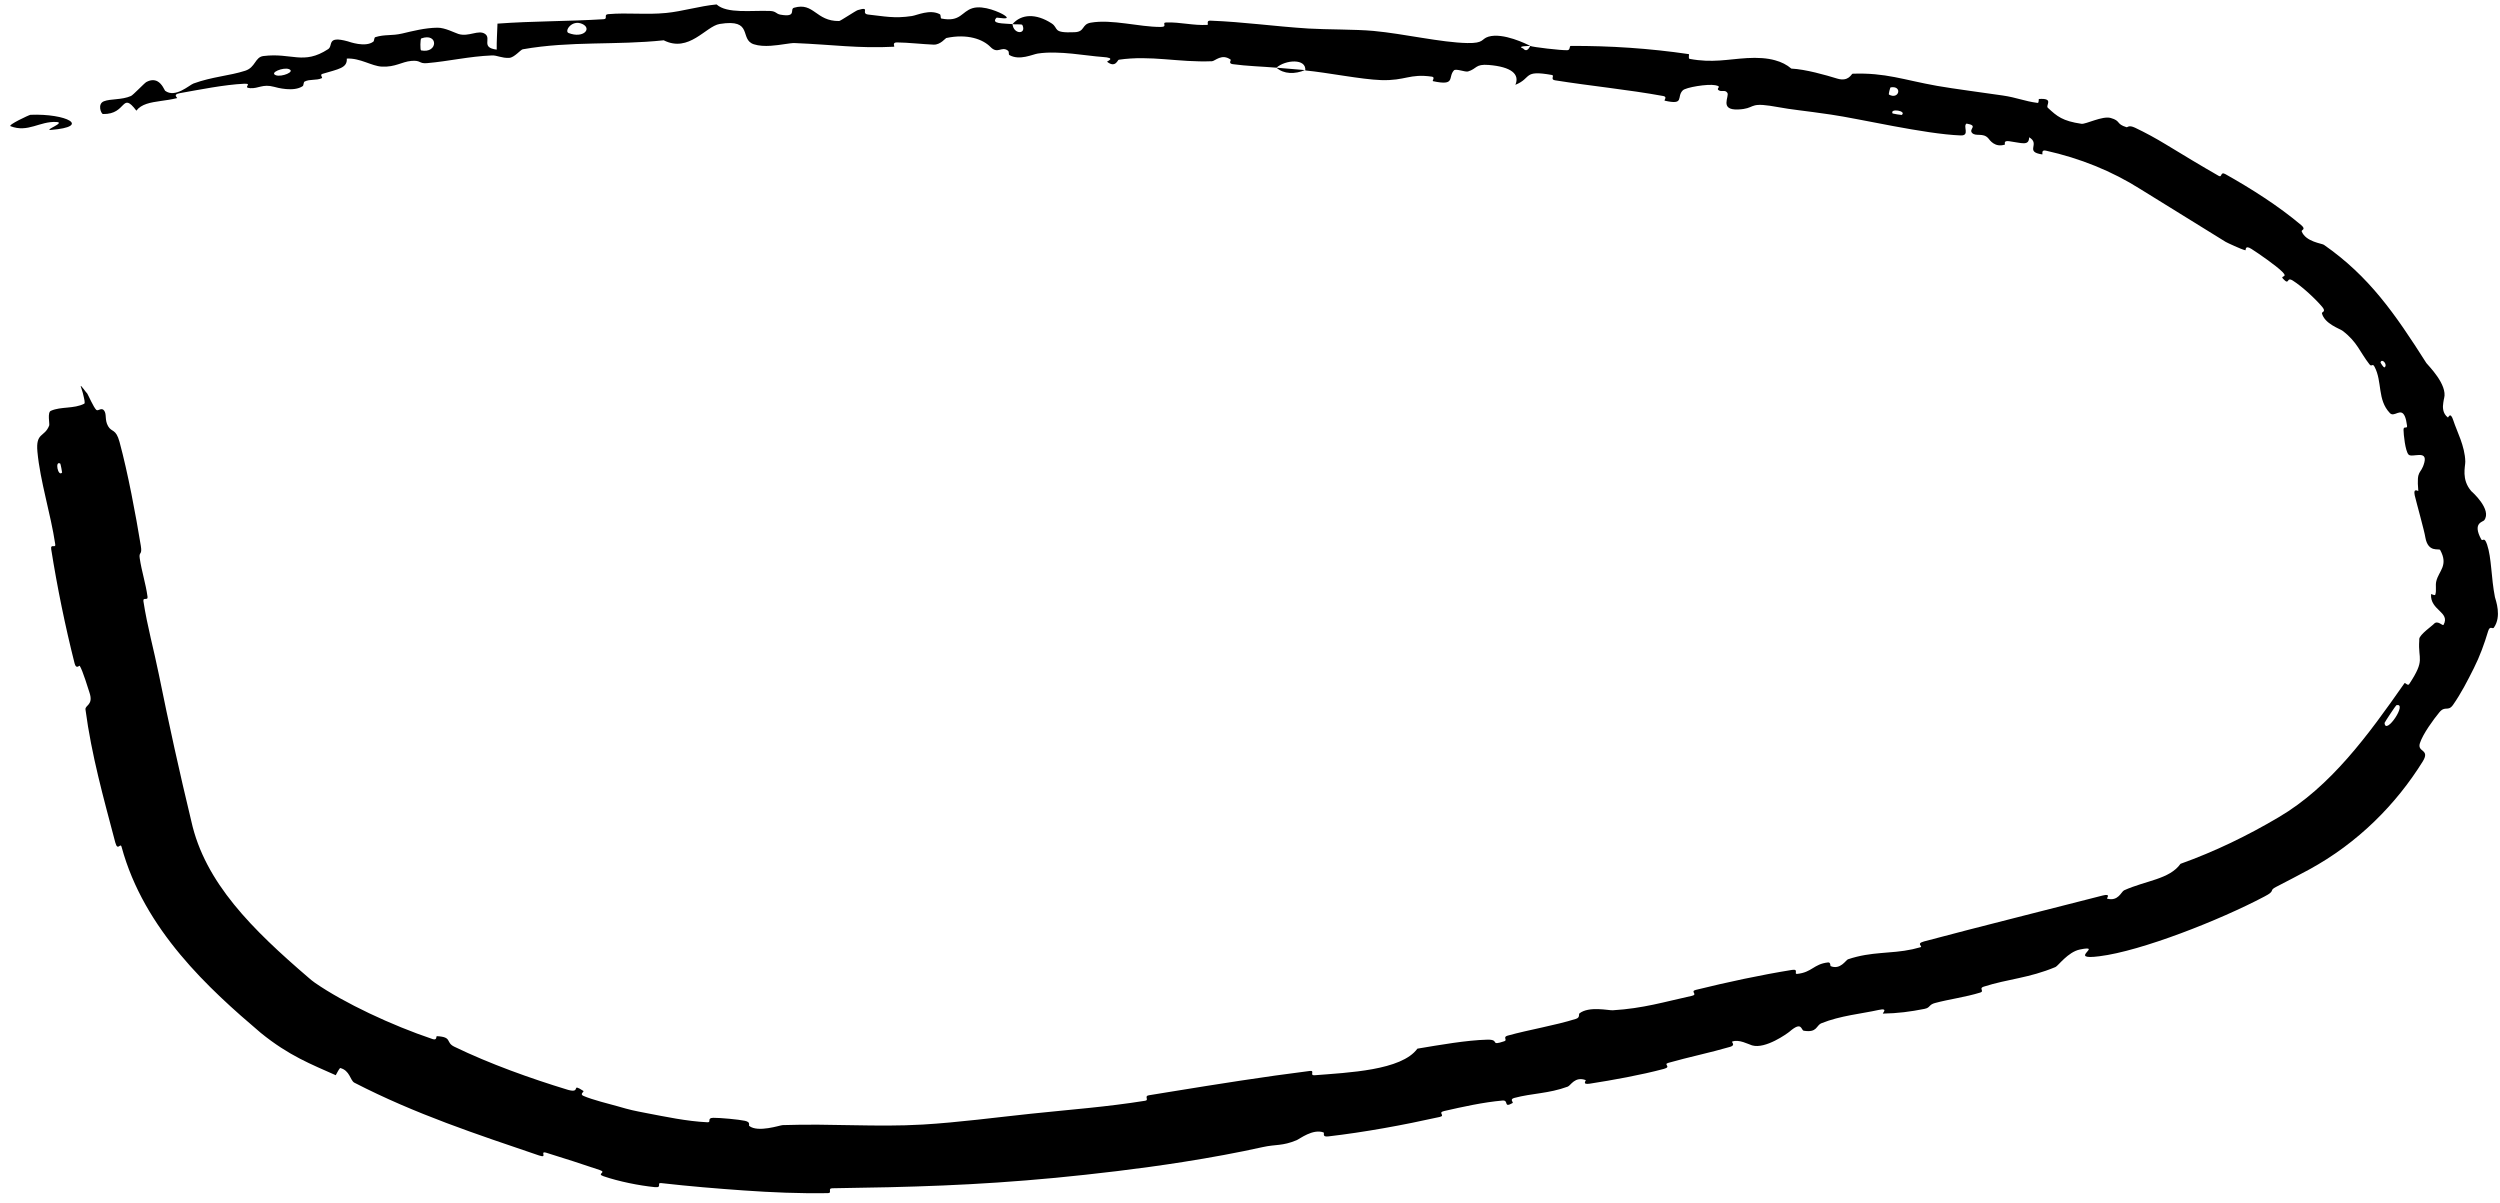 <?xml version="1.0" encoding="utf-8"?>
<svg xmlns="http://www.w3.org/2000/svg" fill="none" height="100%" overflow="visible" preserveAspectRatio="none" style="display: block;" viewBox="0 0 239 115" width="100%">
<path d="M11.428 42.252C12.232 45.226 12.968 49.164 13.463 52.183C13.616 53.115 13.259 52.706 13.356 53.36C13.544 54.638 13.932 55.773 14.104 57.047C14.158 57.463 13.645 57.047 13.711 57.482C14.08 59.882 14.704 62.088 15.19 64.492C16.143 69.207 17.172 73.87 18.29 78.505C19.585 84.378 24.133 88.866 29.503 93.473C29.662 93.619 29.878 93.79 30.104 93.952C32.883 95.881 37.475 98.033 41.357 99.336C41.815 99.488 41.671 99.052 41.767 99.057C43.277 99.139 42.568 99.643 43.426 100.061C46.808 101.703 50.757 103.111 54.231 104.168C54.281 104.183 54.329 104.197 54.373 104.209C55.594 104.52 54.525 103.478 55.776 104.296C55.866 104.354 55.39 104.599 55.766 104.763C56.622 105.142 58.321 105.555 59.005 105.748C60.322 106.129 60.547 106.171 61.823 106.417C63.566 106.749 65.673 107.199 67.63 107.289C68.047 107.307 67.531 106.871 68.2 106.863C68.866 106.858 70.623 107.02 71.215 107.149C71.37 107.183 71.466 107.228 71.526 107.277C71.688 107.415 71.56 107.588 71.634 107.644C72.467 108.294 74.557 107.575 74.817 107.561C79.604 107.398 83.701 107.771 88.222 107.507C91.644 107.304 95.296 106.816 98.542 106.474C102.424 106.065 105.732 105.83 109.482 105.231C109.881 105.168 109.344 104.787 109.832 104.708C110.563 104.589 111.282 104.472 112.024 104.351C116.403 103.639 120.794 102.939 125.225 102.382C125.74 102.318 125.157 102.835 125.677 102.794C128.869 102.537 133.989 102.34 135.502 100.252C137.635 99.895 140.217 99.44 142.183 99.392C143.45 99.361 142.353 100.035 143.816 99.54C144.146 99.429 143.627 99.146 144.128 99.007C146.234 98.424 148.593 98.051 150.66 97.404C151.08 97.272 150.891 96.962 151 96.875C151.919 96.166 153.789 96.606 154.176 96.583C157.093 96.406 159.116 95.778 161.747 95.201C162.356 95.067 161.537 94.779 162.118 94.634C165.145 93.888 168.297 93.211 171.318 92.723C171.996 92.614 171.471 93.138 171.799 93.106C173.237 92.959 173.376 92.166 174.748 92.01C175.035 91.976 174.954 92.34 175.014 92.364C175.943 92.742 176.468 91.775 176.665 91.709C178.966 90.938 180.703 91.212 182.836 90.749C183.083 90.695 183.333 90.632 183.587 90.558C183.885 90.469 183.106 90.222 183.947 89.998C189.545 88.506 195.478 87.042 201.016 85.611C201.87 85.389 201.369 85.888 201.433 85.908C202.511 86.204 202.79 85.239 203.064 85.114C205.145 84.174 207.396 84.069 208.458 82.581C211.746 81.401 214.84 79.902 217.839 78.129C222.81 75.209 226.4 70.278 229.866 65.316C229.935 65.216 230.181 65.606 230.317 65.403C231.888 63.022 231.149 63.116 231.28 61.251C231.28 61.197 231.281 61.142 231.282 61.086C231.3 60.667 232.604 59.765 232.694 59.63C233.053 59.263 233.515 59.871 233.602 59.735C234.277 58.505 232.302 58.358 232.409 56.804C232.415 56.753 232.773 56.983 232.815 56.848C232.949 56.421 232.802 55.987 232.911 55.556C233.151 54.572 234.095 54.061 233.278 52.576C233.165 52.396 232.129 52.88 231.863 51.375C231.776 50.773 231.028 48.121 230.847 47.353C230.683 46.585 231.192 46.987 231.19 46.929C231 44.765 231.432 45.465 231.766 44.216C232.089 42.968 230.578 43.8 230.257 43.457C229.936 43.107 229.781 41.5 229.777 41.088C229.774 40.675 230.158 41.05 230.114 40.7C230.064 40.311 229.997 40.031 229.918 39.835C229.527 38.887 228.896 39.957 228.468 39.484C227.251 38.203 227.768 36.496 227.004 35.058C226.798 34.678 226.749 35.128 226.517 34.826C225.596 33.647 225.346 32.671 223.938 31.616C223.704 31.434 222.232 30.962 221.977 29.954C221.94 29.808 222.422 29.833 222.001 29.336C221.376 28.589 220.087 27.388 219.196 26.826C218.541 26.411 218.919 27.36 218.253 26.642C217.955 26.325 218.775 26.568 218.194 25.99C217.619 25.408 215.912 24.224 215.244 23.801C214.58 23.374 214.725 23.941 214.657 23.927C214.255 23.839 212.886 23.19 212.772 23.122C209.998 21.415 207.312 19.747 204.632 18.085C201.889 16.349 198.865 15.133 195.585 14.401C195.087 14.29 195.314 14.776 195.237 14.763C193.503 14.509 195.106 13.771 193.986 13.125C193.97 13.985 193.295 13.664 192.062 13.497C191.468 13.419 191.722 13.804 191.661 13.825C190.701 14.13 190.222 13.39 190.089 13.231C189.583 12.645 188.877 13.092 188.526 12.703C188.184 12.319 189.172 12.014 188.003 11.814C187.622 12.052 188.357 12.978 187.445 12.948C184.011 12.822 177.767 11.347 175.037 10.954C172.303 10.552 171.425 10.509 169.844 10.217C169.607 10.174 169.394 10.139 169.203 10.111C167.152 9.811 167.805 10.398 166.16 10.466C164.342 10.54 165.359 9.207 165.134 8.873C164.911 8.539 164.591 8.825 164.302 8.624C164.008 8.424 164.704 8.285 163.978 8.146C163.249 8.005 161.158 8.346 160.87 8.642C160.247 9.266 161.092 10.068 159.151 9.626C159.041 9.6 159.438 9.26 159.016 9.181C155.619 8.56 152.052 8.221 148.652 7.676C148.181 7.6 148.638 7.218 148.368 7.169C145.548 6.664 146.487 7.453 144.87 8.109C145.303 7.096 144.498 6.387 142.319 6.21C141.02 6.104 141.207 6.577 140.338 6.833C140.076 6.91 139.174 6.528 138.994 6.73C138.39 7.389 139.204 8.236 136.989 7.759C136.891 7.737 137.233 7.377 136.894 7.329C134.719 7.018 134.394 7.731 132.028 7.657C130.164 7.598 126.894 6.935 124.785 6.734C124.901 5.563 122.884 5.709 122.027 6.471C120.653 6.357 119.171 6.318 117.849 6.134C117.393 6.07 117.712 5.747 117.657 5.707C116.804 5.083 116.165 5.839 115.867 5.854C112.638 5.984 110.048 5.261 106.954 5.71C106.844 5.727 106.633 6.534 105.839 5.904C105.787 5.861 106.816 5.532 105.375 5.443C103.934 5.353 101.229 4.809 99.209 5.119C98.721 5.193 97.474 5.815 96.504 5.267C96.375 5.192 96.526 4.963 96.341 4.827C95.74 4.393 95.384 5.208 94.685 4.486C93.979 3.765 92.504 3.198 90.458 3.635C90.393 3.648 89.898 4.291 89.265 4.268C88.258 4.229 86.801 4.066 85.75 4.055C85.245 4.05 85.562 4.461 85.475 4.467C82.053 4.646 79.627 4.265 75.971 4.117C75.545 4.1 74.621 4.317 73.685 4.376C73.121 4.411 72.553 4.391 72.072 4.235C70.644 3.777 72.086 1.754 68.796 2.292C67.472 2.51 65.871 5.078 63.452 3.852C58.861 4.341 54.57 3.9 49.976 4.712C49.768 4.748 49.175 5.501 48.689 5.531C47.958 5.574 47.536 5.278 47.022 5.3C44.844 5.388 42.904 5.858 40.823 6.037C40.03 6.106 40.264 5.737 39.323 5.823C38.389 5.909 37.805 6.429 36.507 6.369C35.527 6.323 34.441 5.535 33.153 5.6C33.217 6.506 32.358 6.6 30.823 7.062C30.533 7.151 30.896 7.417 30.761 7.475C30.225 7.716 29.632 7.54 29.124 7.795C29 7.857 29.04 8.164 28.941 8.232C28.079 8.822 26.465 8.374 26.188 8.297C25.109 8.005 24.725 8.478 23.919 8.43C23.129 8.38 24.226 7.964 23.323 8.006C21.44 8.095 19.059 8.576 17.191 8.906C16.435 9.04 17.025 9.352 16.918 9.381C16.412 9.51 15.867 9.583 15.38 9.652C14.385 9.795 13.516 9.941 13.037 10.579C11.592 8.672 12.141 10.951 9.851 10.901C9.662 10.896 9.291 9.939 9.927 9.684C10.57 9.429 11.638 9.566 12.524 9.176C12.728 9.086 13.816 7.935 13.983 7.847C14.423 7.608 14.764 7.631 15.036 7.764C15.513 8.012 15.73 8.633 15.785 8.677C16.752 9.405 18.108 8.124 18.501 7.982C20.295 7.328 21.914 7.256 23.435 6.765C24.436 6.446 24.364 5.46 25.18 5.357C27.889 5.02 29.004 6.241 31.365 4.701C31.883 4.373 31.171 3.382 33.251 3.954C33.369 3.991 34.935 4.566 35.693 3.979C35.79 3.905 35.748 3.594 35.883 3.551C36.808 3.265 37.43 3.442 38.447 3.205C39.433 2.972 40.644 2.66 41.813 2.648C42.533 2.638 43.462 3.134 43.816 3.244C44.81 3.562 45.735 2.801 46.377 3.246C47.008 3.695 45.933 4.551 47.485 4.744C47.473 3.928 47.535 3.083 47.559 2.259C50.955 2.007 54.313 2.048 57.716 1.836C58.137 1.81 57.685 1.394 58.133 1.354C60.034 1.19 61.726 1.431 63.696 1.238C65.232 1.087 66.892 0.576 68.504 0.424C69.499 1.334 71.864 0.976 73.611 1.048C73.626 1.048 73.641 1.049 73.656 1.05C74.21 1.084 74.184 1.323 74.602 1.4C76.224 1.691 75.462 0.872 75.908 0.74C77.821 0.182 77.983 2.046 80.226 2.01C80.342 2.008 81.805 1.024 82.009 0.964C83.293 0.573 82.22 1.312 83.013 1.393C84.459 1.543 85.479 1.794 87.182 1.532C87.68 1.455 88.892 0.858 89.843 1.358C89.969 1.423 89.892 1.75 89.993 1.772C91.838 2.134 91.912 1.104 92.977 0.782C94.045 0.459 95.664 1.22 95.987 1.435C96.839 1.992 95.315 1.642 95.267 1.693C94.698 2.297 95.886 2.224 96.795 2.306C96.894 3.321 98.169 3.301 97.737 2.386C97.688 2.286 96.976 2.357 96.795 2.306C97.627 1.338 99.028 1.256 100.541 2.239C101.248 2.701 100.549 3.181 102.745 3.079C103.743 3.034 103.385 2.322 104.273 2.168C106.297 1.815 108.879 2.58 110.952 2.576C111.704 2.575 110.991 2.159 111.506 2.145C112.873 2.108 114.06 2.454 115.435 2.379C115.56 2.372 115.278 1.957 115.704 1.974C118.931 2.098 121.725 2.514 125.088 2.728C126.713 2.83 129.631 2.798 131.314 2.957C134.217 3.227 137.78 4.067 140.271 4.115C141.907 4.15 141.579 3.725 142.294 3.507C143.684 3.086 145.974 4.219 146.29 4.392C146.296 4.397 144.896 4.378 145.621 4.642C146.018 5.103 146.275 4.393 146.29 4.392C146.501 4.503 149.267 4.825 149.839 4.799C150.144 4.783 150.008 4.391 150.166 4.39C153.928 4.374 157.681 4.622 161.449 5.174C161.515 5.189 161.373 5.6 161.528 5.628C163.695 6.034 165.159 5.666 166.993 5.555C168.024 5.492 168.949 5.552 169.695 5.762C170.306 5.928 170.822 6.188 171.249 6.557C172.617 6.623 174.548 7.179 175.634 7.512C176.736 7.846 177.003 7.051 177.102 7.047C180.262 6.931 181.976 7.639 185.189 8.21C186.707 8.479 189.772 8.881 191.451 9.128C192.795 9.321 193.527 9.674 194.786 9.838C194.951 9.86 194.871 9.465 194.924 9.463C196.406 9.364 195.528 10.079 195.771 10.302C196.658 11.128 197.179 11.569 198.991 11.836C199.395 11.893 200.989 11.057 201.779 11.277C202.791 11.563 202.251 11.844 203.304 12.163C203.39 12.191 203.496 11.92 204.11 12.209C205.103 12.679 206.099 13.226 207.05 13.803C208.693 14.802 210.405 15.839 212.106 16.812C212.461 17.016 212.236 16.359 212.753 16.65C215.18 18.012 217.822 19.685 219.985 21.512C220.516 21.963 219.977 21.964 220.043 22.128C220.445 23.123 221.979 23.272 222.164 23.403C226.483 26.414 228.938 29.955 231.961 34.709C232.133 34.939 234.007 36.77 233.658 38.072C233.651 38.101 233.607 38.263 233.58 38.49C233.51 38.896 233.498 39.518 234.017 39.911C234.065 39.948 234.247 39.271 234.55 40.227C234.853 41.187 235.654 42.643 235.682 44.13C235.69 44.599 235.283 45.834 236.258 46.958C236.326 47.009 238.258 48.729 237.488 49.74C237.356 49.907 236.354 49.977 237.193 51.539C237.351 51.845 237.472 51.208 237.763 52.05C238.204 53.357 238.144 55.206 238.515 57.08C238.59 57.386 239.183 58.921 238.41 60.008C238.29 60.172 238.032 59.764 237.861 60.353C237.505 61.541 237.069 62.749 236.493 63.891C235.898 65.077 235.281 66.286 234.51 67.387C234.032 68.065 233.761 67.427 233.207 68.093C232.655 68.76 231.635 70.151 231.344 71.042C231.051 71.939 232.345 71.595 231.621 72.784C229.078 76.885 225.411 80.593 220.755 83.127C219.74 83.672 218.68 84.233 217.618 84.775C216.828 85.174 217.632 85.117 216.474 85.711C212.207 87.967 204.691 90.925 200.707 91.417C197.518 91.831 201.206 90.283 198.835 90.774C197.694 91.009 196.758 92.342 196.504 92.448C193.946 93.518 191.984 93.574 189.631 94.328C189.149 94.482 189.733 94.759 189.32 94.886C187.884 95.33 186.339 95.524 184.984 95.889C184.465 96.03 184.516 96.25 184.197 96.386C184.14 96.41 184.071 96.432 183.982 96.449C182.63 96.719 181.399 96.877 180.018 96.9C179.893 96.902 180.603 96.328 179.609 96.549C177.977 96.913 175.927 97.094 174.129 97.822C173.601 98.038 173.744 98.748 172.439 98.537C172.168 98.492 172.294 97.572 171.081 98.622C170.871 98.798 168.776 100.317 167.497 99.938C167.161 99.838 166.227 99.321 165.593 99.579C165.508 99.616 165.952 99.914 165.413 100.075C163.494 100.637 161.463 101.049 159.49 101.609C158.963 101.76 159.843 101.977 159.059 102.188C156.897 102.769 154.15 103.263 151.983 103.599C151.186 103.722 151.66 103.28 151.595 103.257C150.551 102.878 150.171 103.772 149.874 103.883C148.029 104.56 146.498 104.5 144.761 104.964C144.281 105.091 144.703 105.39 144.613 105.444C143.678 105.976 144.286 105.153 143.637 105.212C141.818 105.372 139.841 105.808 138.053 106.217C137.396 106.368 138.227 106.65 137.634 106.781C134.136 107.562 130.467 108.235 126.981 108.641C126.326 108.716 126.67 108.307 126.521 108.256C125.495 107.898 124.258 108.875 123.961 109.001C122.578 109.579 121.989 109.38 120.721 109.661C118.35 110.189 115.746 110.669 113.091 111.086C108.863 111.753 104.569 112.244 100.91 112.599C93.171 113.332 87.079 113.49 79.572 113.598C79.096 113.603 79.575 114.054 79.165 114.063C76.467 114.11 73.761 113.994 71.105 113.807C68.525 113.625 65.917 113.412 63.202 113.103C62.748 113.05 63.341 113.566 62.609 113.491C61.106 113.341 59.178 112.955 57.699 112.45C56.979 112.206 58.05 112.093 57.329 111.853C55.678 111.298 53.942 110.727 52.292 110.223C52.269 110.216 52.246 110.209 52.223 110.202C51.541 109.998 52.411 110.761 51.537 110.464C45.601 108.44 39.728 106.522 33.878 103.505C33.473 103.294 33.455 102.326 32.513 102.1C32.346 102.295 32.233 102.562 32.097 102.79C29.79 101.757 27.63 100.939 24.93 98.743C20.008 94.563 13.77 88.89 11.623 80.96C11.5 80.52 11.263 81.417 11.024 80.552C11.013 80.512 11.002 80.473 10.992 80.433C9.894 76.257 8.756 72.225 8.172 67.833C8.114 67.396 8.971 67.42 8.547 66.188C8.472 65.975 7.911 64.096 7.622 63.651C7.58 63.59 7.286 64.027 7.13 63.414C6.235 59.873 5.465 56.111 4.897 52.517C4.804 51.927 5.345 52.455 5.282 52.035C4.845 49.105 3.837 46.003 3.578 43.189C3.403 41.314 4.251 41.825 4.7 40.688C4.771 40.549 4.497 39.392 4.88 39.267C5.828 38.85 7.055 39.099 8.051 38.595C8.156 38.537 8.056 38.152 7.954 37.721C7.94 37.597 7.766 37.095 7.718 36.925C7.698 36.742 8.166 37.453 8.345 37.629C8.456 37.809 8.946 38.938 9.2 39.179C9.379 39.353 9.695 38.901 9.956 39.252C10.22 39.614 9.986 40.133 10.334 40.744C10.682 41.35 11.075 40.954 11.428 42.252ZM180.583 9.041C181.553 9.576 181.906 8.163 180.748 8.351C180.691 8.361 180.532 9.015 180.583 9.041ZM54.356 3.157C55.776 3.711 56.636 2.723 55.654 2.284C54.655 1.848 53.926 2.99 54.356 3.157ZM40.255 4.818C41.893 5.15 41.93 3.08 40.271 3.674C40.173 3.708 40.157 4.799 40.255 4.818ZM5.937 45.176C5.951 45.149 5.79 44.35 5.763 44.32C5.216 43.986 5.548 45.628 5.937 45.176ZM26.378 7.195C26.917 7.389 28.279 6.853 27.617 6.606C27.093 6.405 25.706 6.952 26.378 7.195ZM227.575 34.639C227.568 34.664 227.874 35.19 227.97 35.116C228.287 34.875 227.731 34.206 227.575 34.639ZM2.917 10.975C6.339 10.838 8.779 12.107 4.86 12.421C4.154 12.463 6.314 11.714 5.404 11.663C3.788 11.566 2.689 12.711 1.006 12.065C0.72 11.958 2.747 10.998 2.923 10.972C2.921 10.973 2.919 10.974 2.917 10.975ZM180.93 10.848C180.94 10.868 181.786 11.007 181.804 10.991C182.325 10.6 180.638 10.322 180.93 10.848ZM229.087 67.422C229.034 67.444 227.974 69.041 227.964 69.109C228.046 70.379 230.228 67.109 229.087 67.422ZM124.753 6.7C123.811 7.106 122.723 7.095 122.031 6.472C122.935 6.556 123.842 6.616 124.753 6.7Z" fill="black" id="Vector 74"/>
</svg>